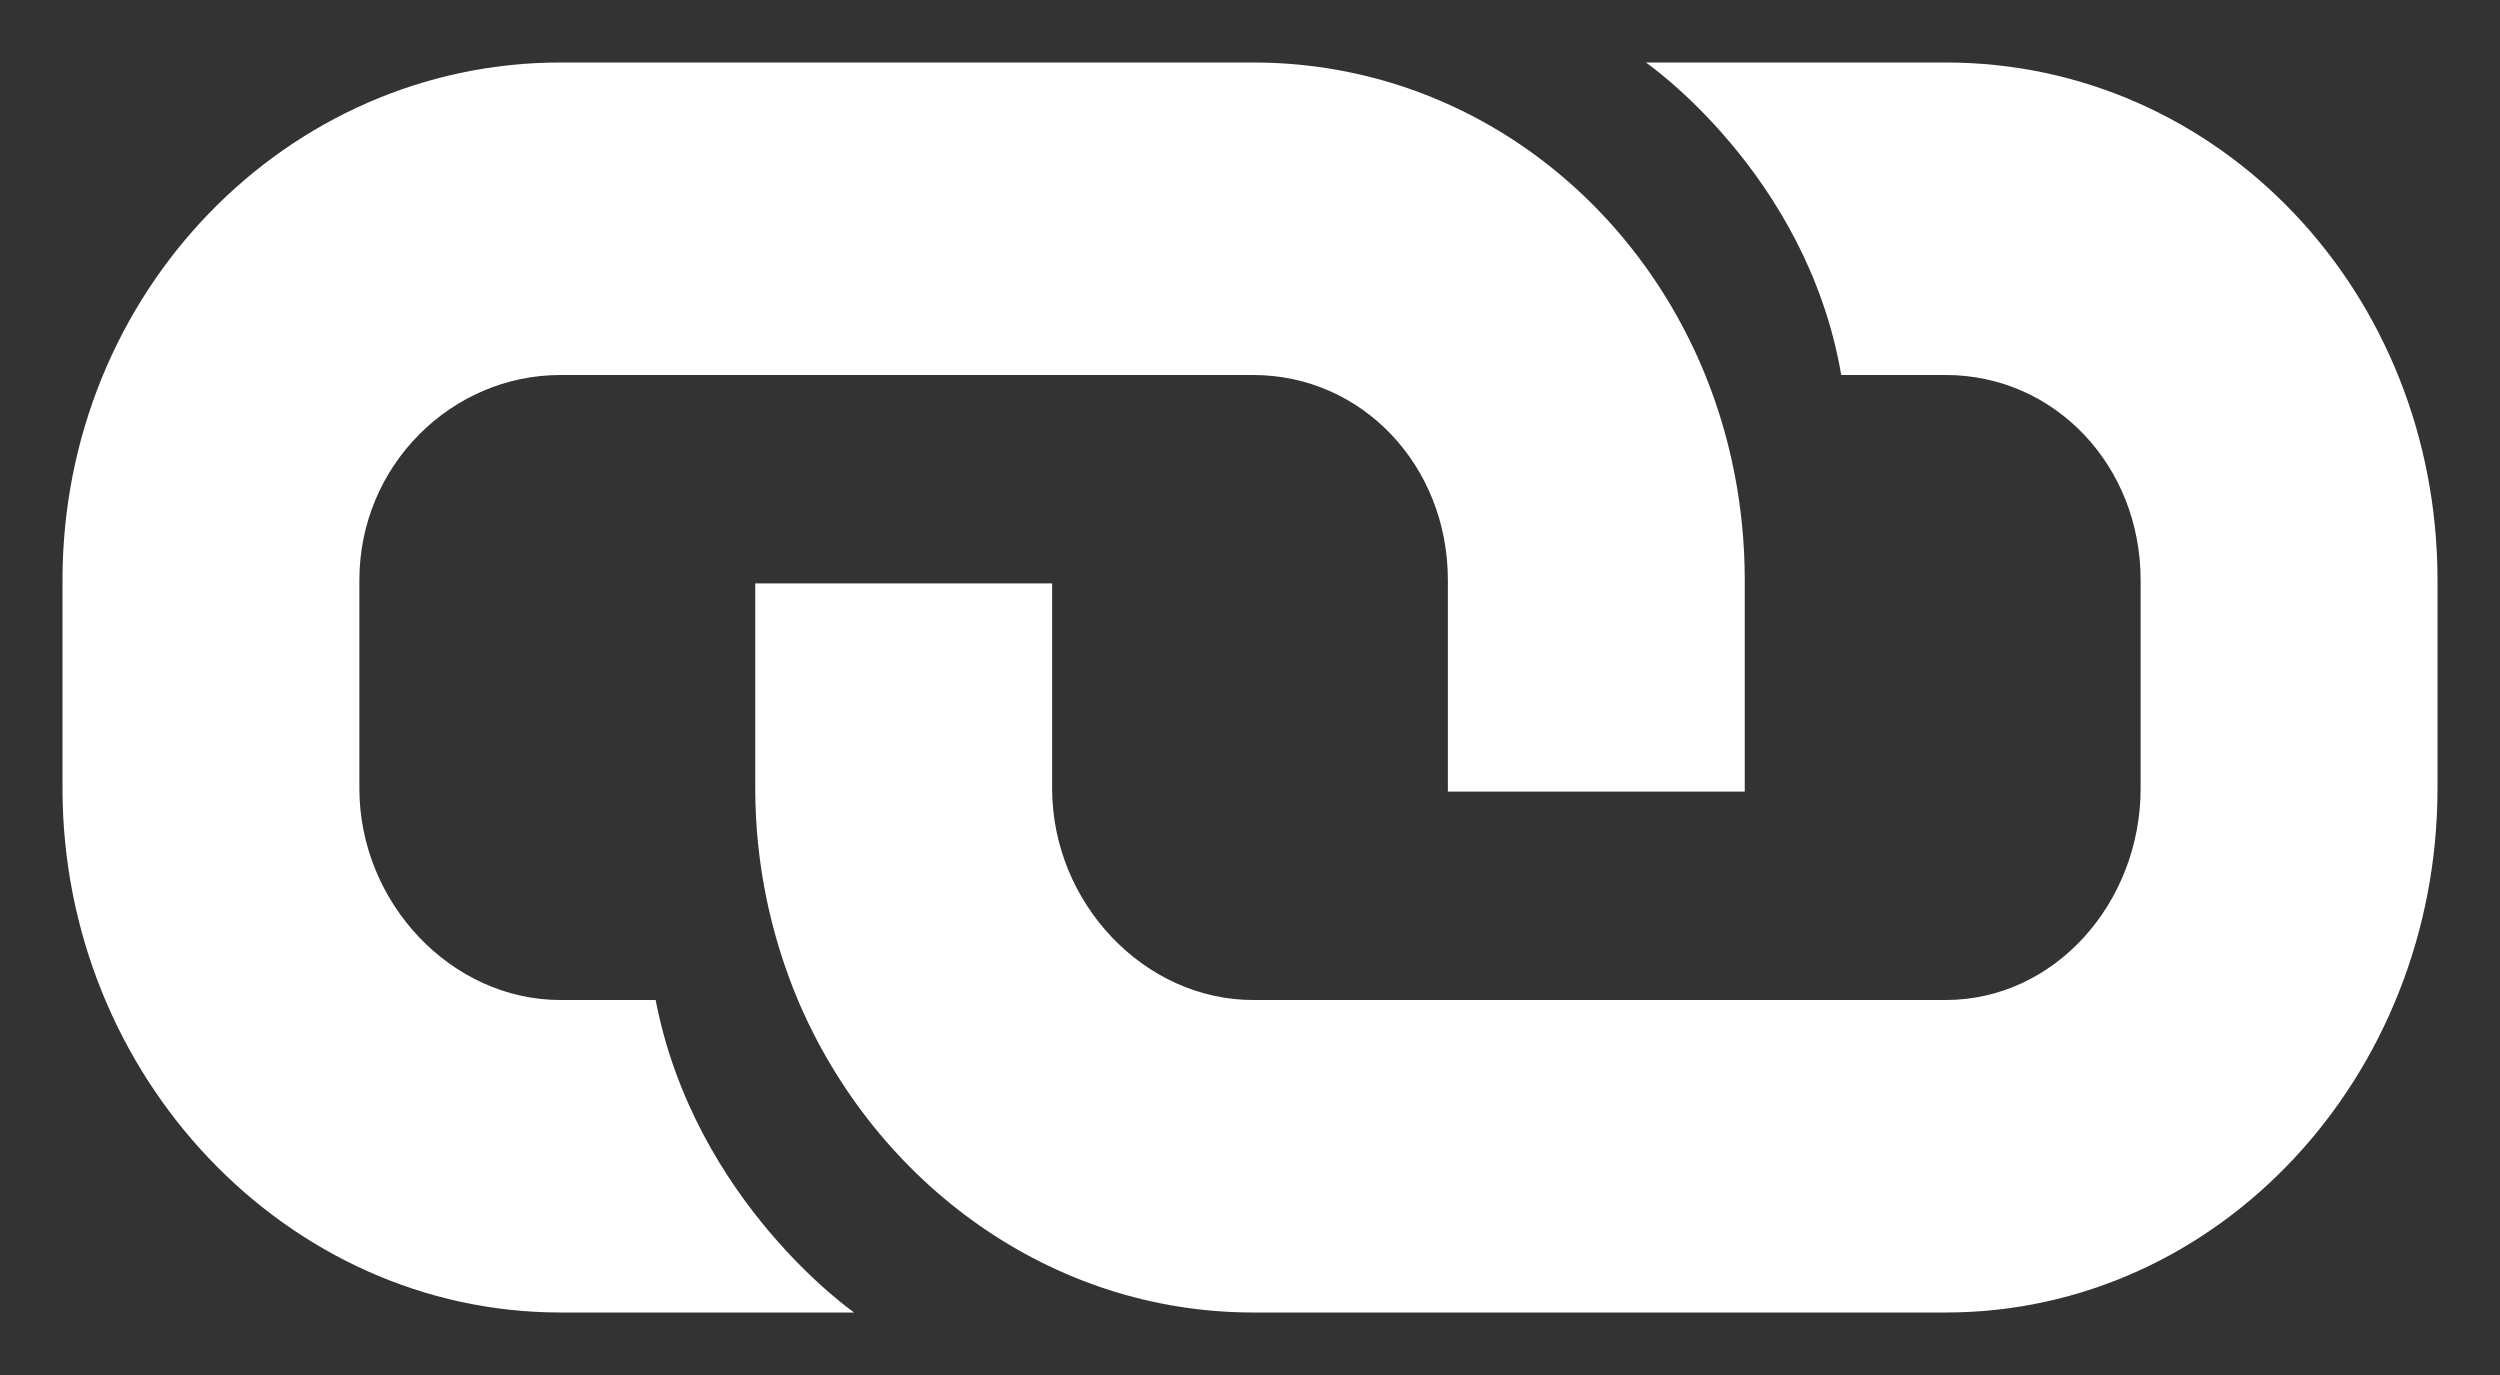 <?xml version="1.0" encoding="UTF-8"?>
<svg width="20px" height="11px" viewBox="0 0 20 11" version="1.1" xmlns="http://www.w3.org/2000/svg" xmlns:xlink="http://www.w3.org/1999/xlink">
    <rect x="0" y="0" width="20" height="11" fill="#333333" stroke="none"/>
    <defs></defs>
    <g id="выбрали-вариант" stroke="none" stroke-width="1" fill="none" fill-rule="evenodd">
        <g id="Развернутая-новость" transform="translate(-511, -2431)" fill-rule="nonzero" fill="#FFFFFF">
            <g id="if_icon-link_211853" transform="translate(511.5, 2431.5)">
                <path d="M9.613,2.5 L9.5,2.5 L9.5,2.5 C9.545,2.5 9.568,2.5 9.613,2.5 Z" id="Shape"></path>
                <path d="M15.066,0 L12.667,0 C12.667,0 13.953,0.885 14.23,2.5 L15.042,2.5 L15.066,2.5 C15.937,2.5 16.625,3.224 16.625,4.141 L16.625,5.807 C16.625,6.724 15.937,7.5 15.066,7.5 L9.525,7.5 C8.654,7.5 7.917,6.724 7.917,5.807 L7.917,4.167 L5.542,4.167 L5.542,5.807 C5.542,6.406 5.665,6.979 5.883,7.5 C6.507,8.969 7.907,10 9.525,10 L15.066,10 C17.253,10 19,8.109 19,5.807 L19,4.141 C19,1.839 17.253,0 15.066,0 Z" id="Shape"></path>
                <path d="M13.142,2.5 C12.543,1.026 11.158,0 9.525,0 L3.983,0 C1.796,0 0,1.839 0,4.141 L0,5.807 C0,8.109 1.796,10 3.983,10 L6.333,10 C6.333,10 5.057,9.115 4.745,7.5 L3.983,7.5 C3.112,7.5 2.375,6.724 2.375,5.807 L2.375,4.141 C2.375,3.224 3.112,2.5 3.983,2.5 L9.5,2.5 L9.525,2.5 C10.396,2.5 11.083,3.224 11.083,4.141 L11.083,5.807 C11.083,5.818 11.083,5.823 11.083,5.833 L13.458,5.833 C13.458,5.823 13.458,5.818 13.458,5.807 L13.458,4.141 C13.458,3.557 13.345,3 13.142,2.5 Z" id="Shape"></path>
            </g>
        </g>
    </g>
</svg>